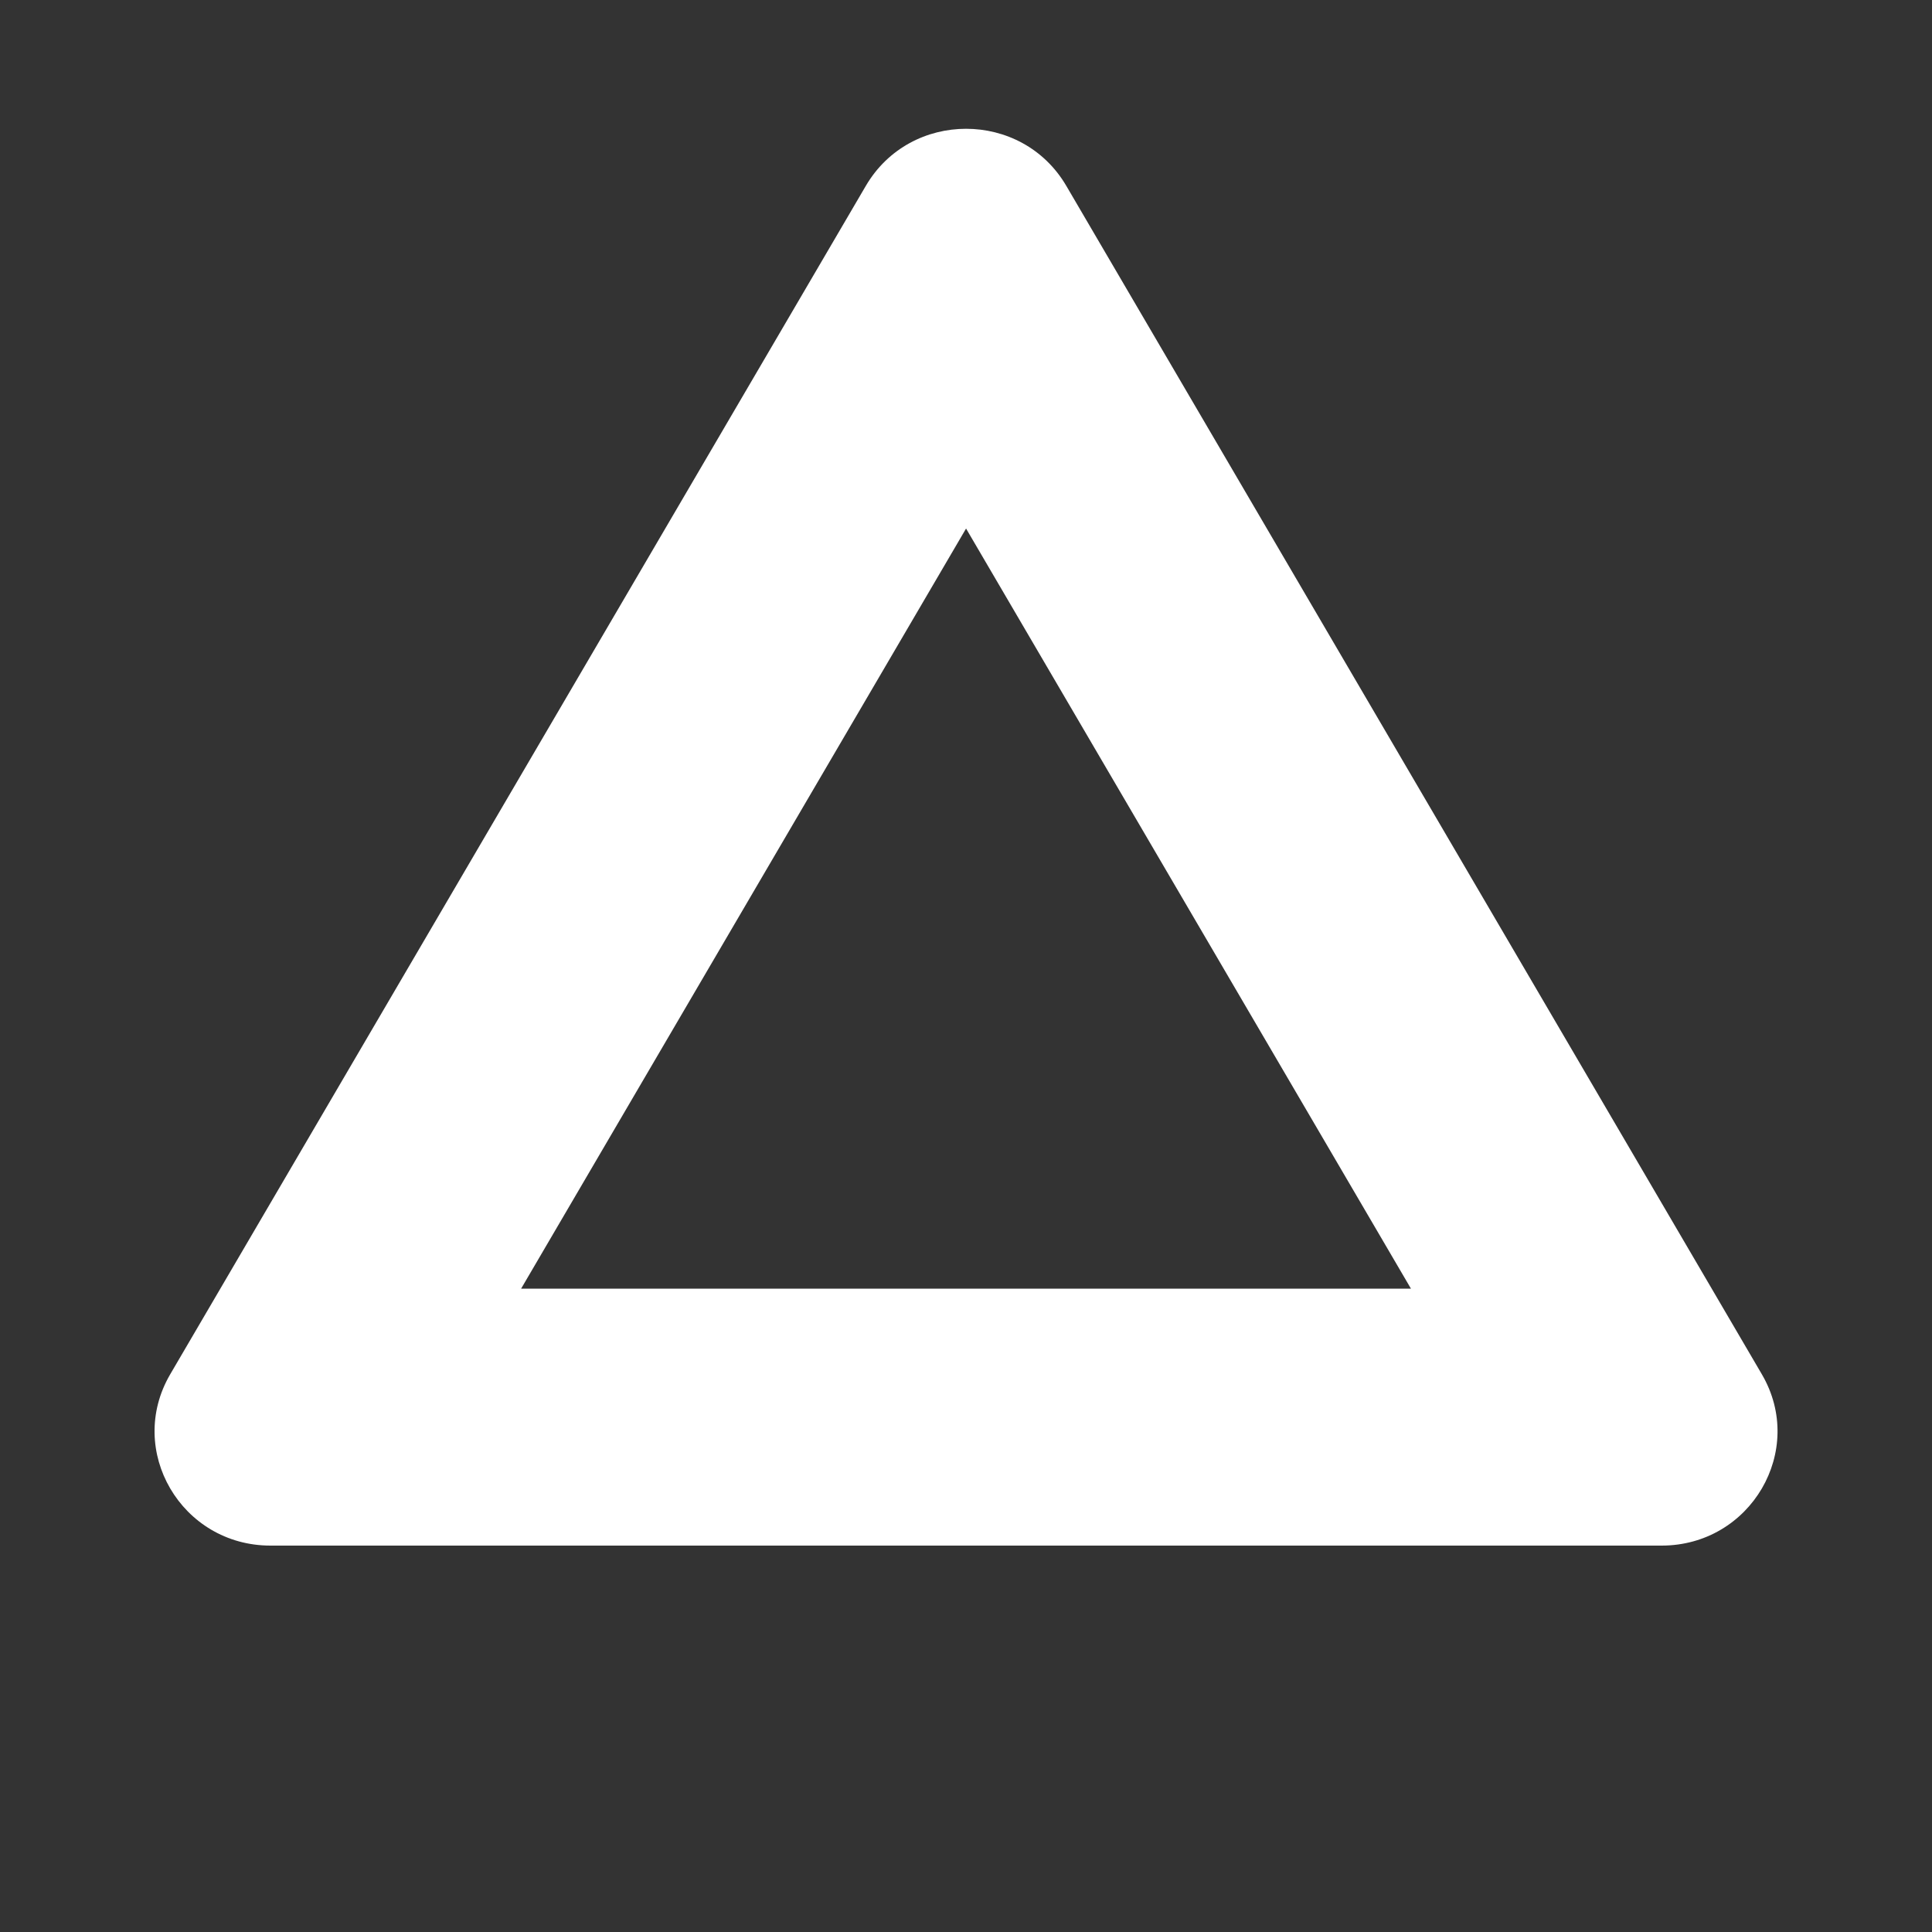 <?xml version="1.0" encoding="UTF-8"?> <svg xmlns="http://www.w3.org/2000/svg" width="30" height="30" viewBox="0 0 30 30" fill="none"><rect x="0" y="0" width="30" height="30" fill="#333333" stroke="none"/> <path fill-rule="evenodd" clip-rule="evenodd" d="M15.001 8.207L21.909 20.01H8.092L15.001 8.207ZM13.444 2.887C14.136 1.704 15.866 1.704 16.558 2.887L27.358 21.34C28.05 22.522 27.185 24 25.801 24H4.2C2.816 24 1.952 22.522 2.643 21.34L13.444 2.887Z" fill="white"></path> </svg> 
